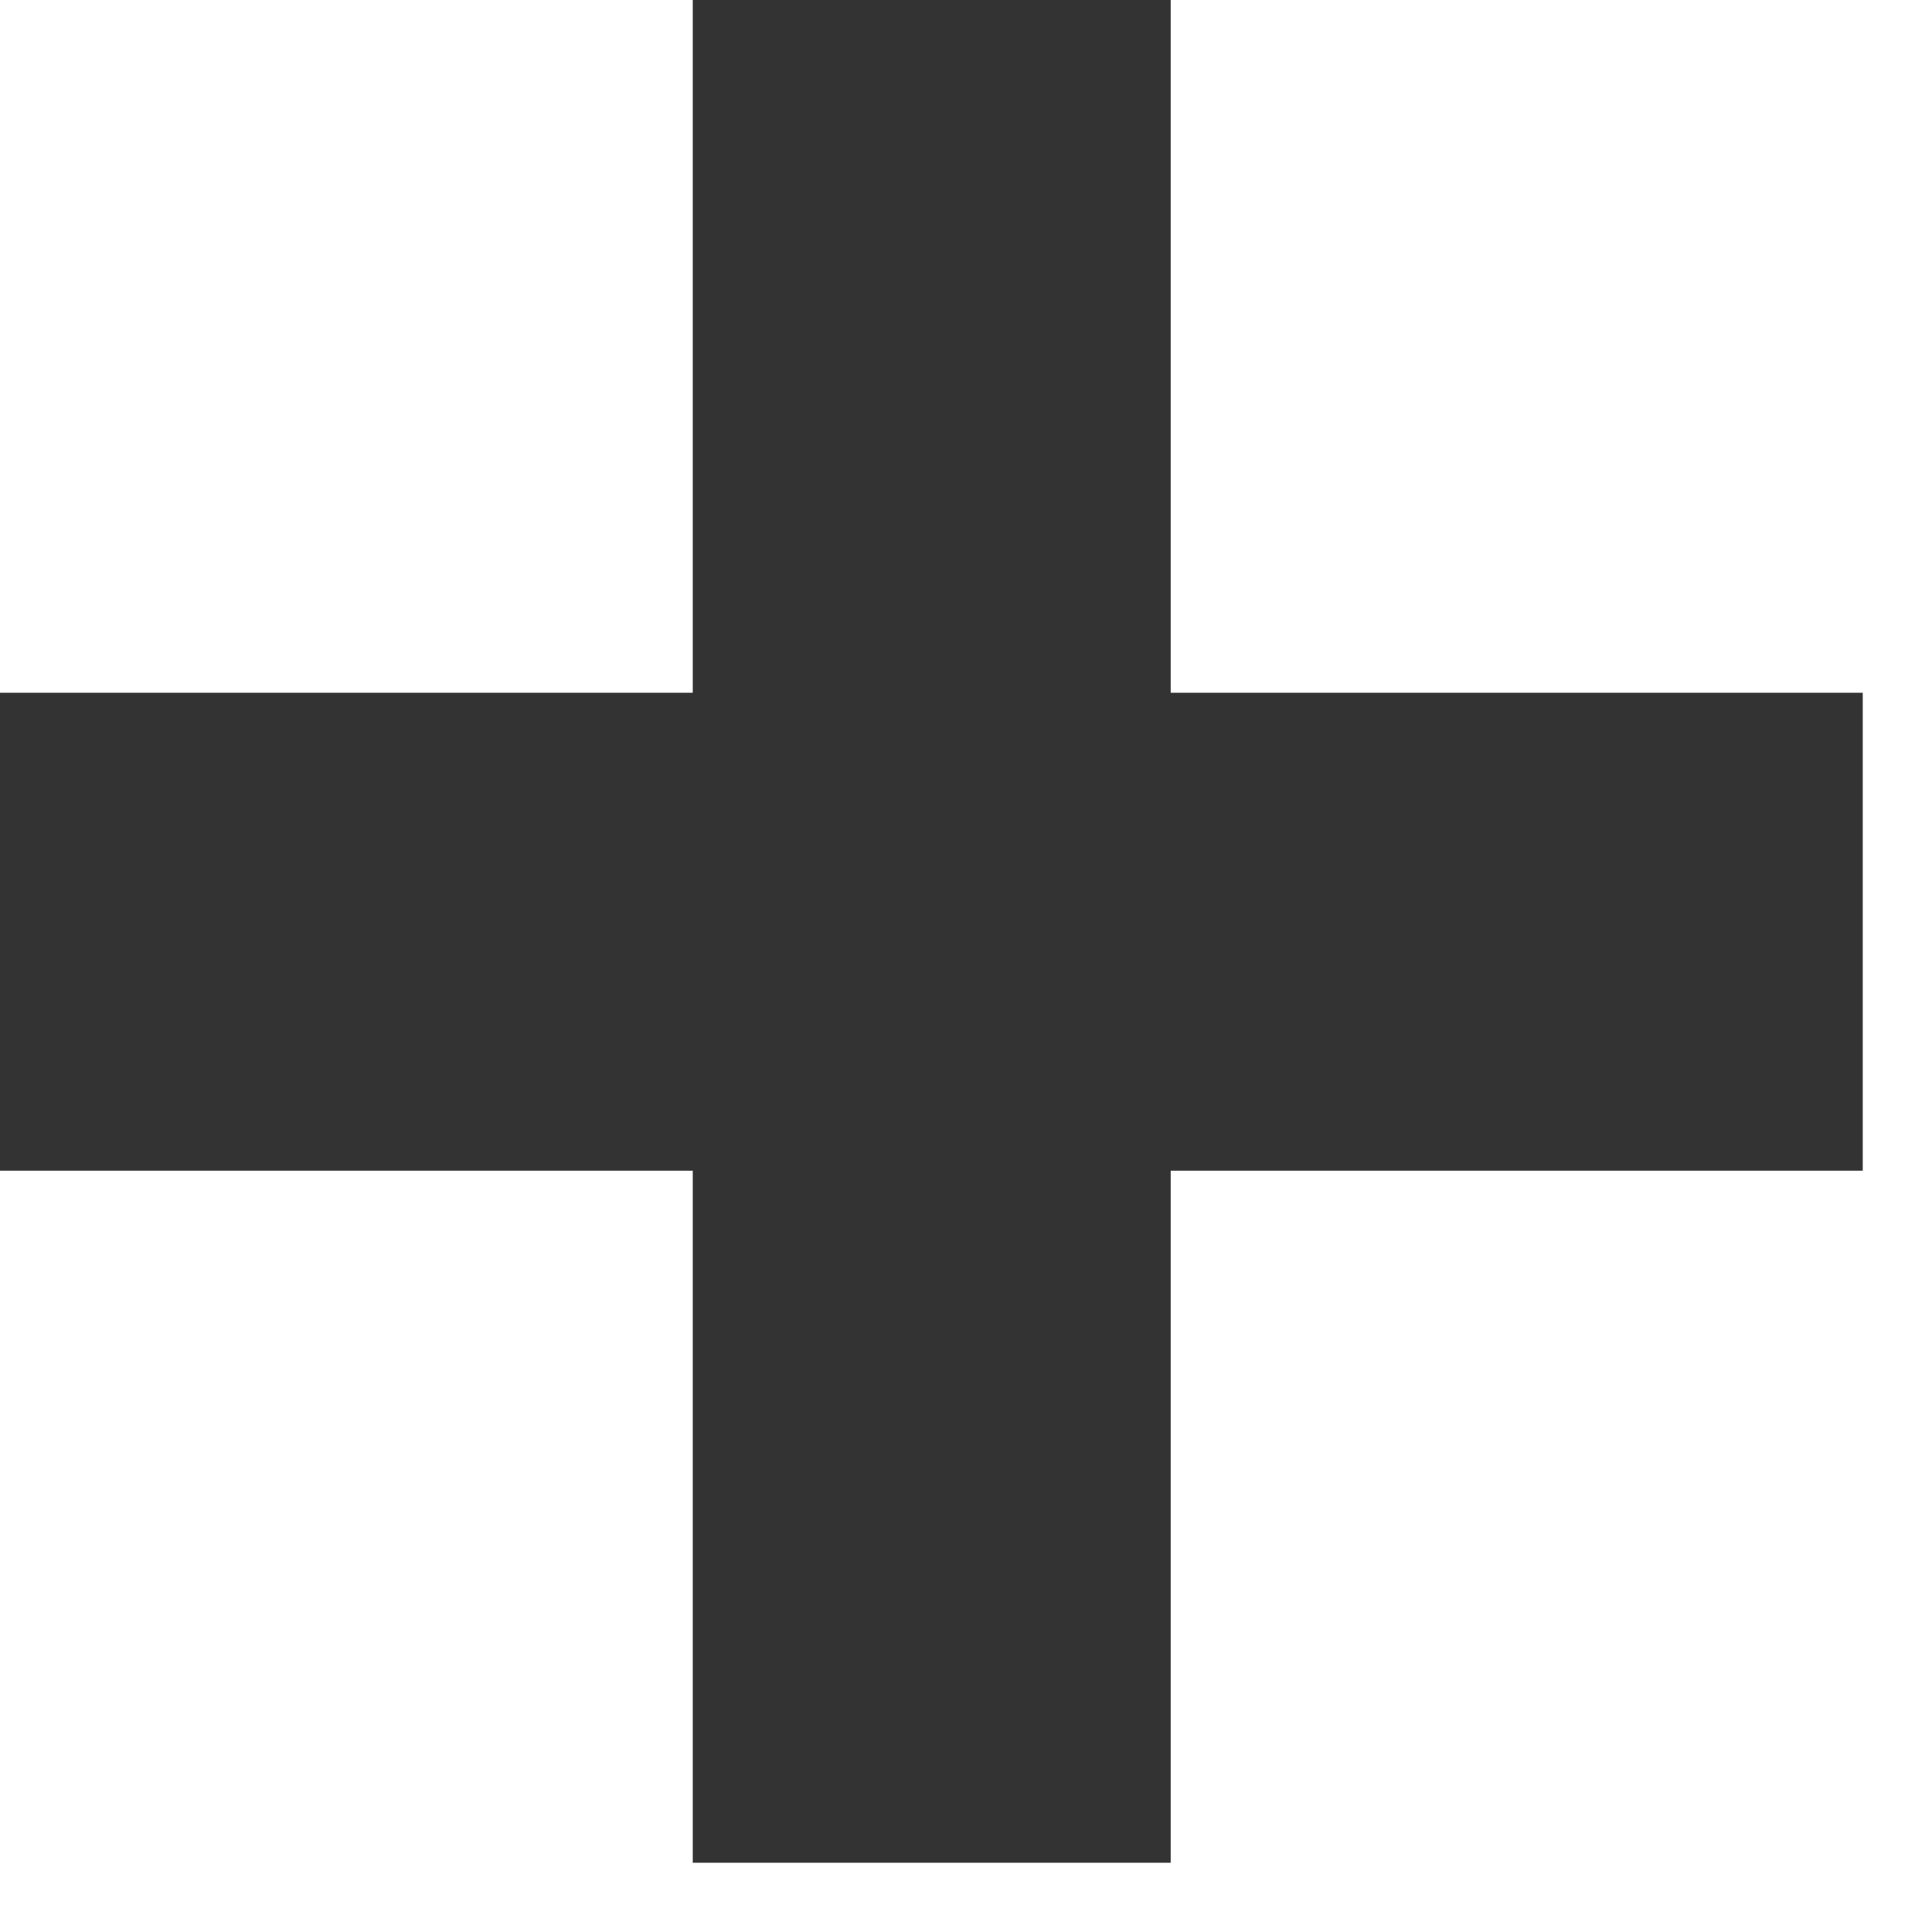 <svg width="12" height="12" viewBox="0 0 12 12" fill="none" xmlns="http://www.w3.org/2000/svg">
<path d="M11.57 4.303H7.271V0H4.303V4.303H0V7.271H4.303V11.57H7.271V7.271H11.57V4.303Z" fill="#333333"/>
</svg>
